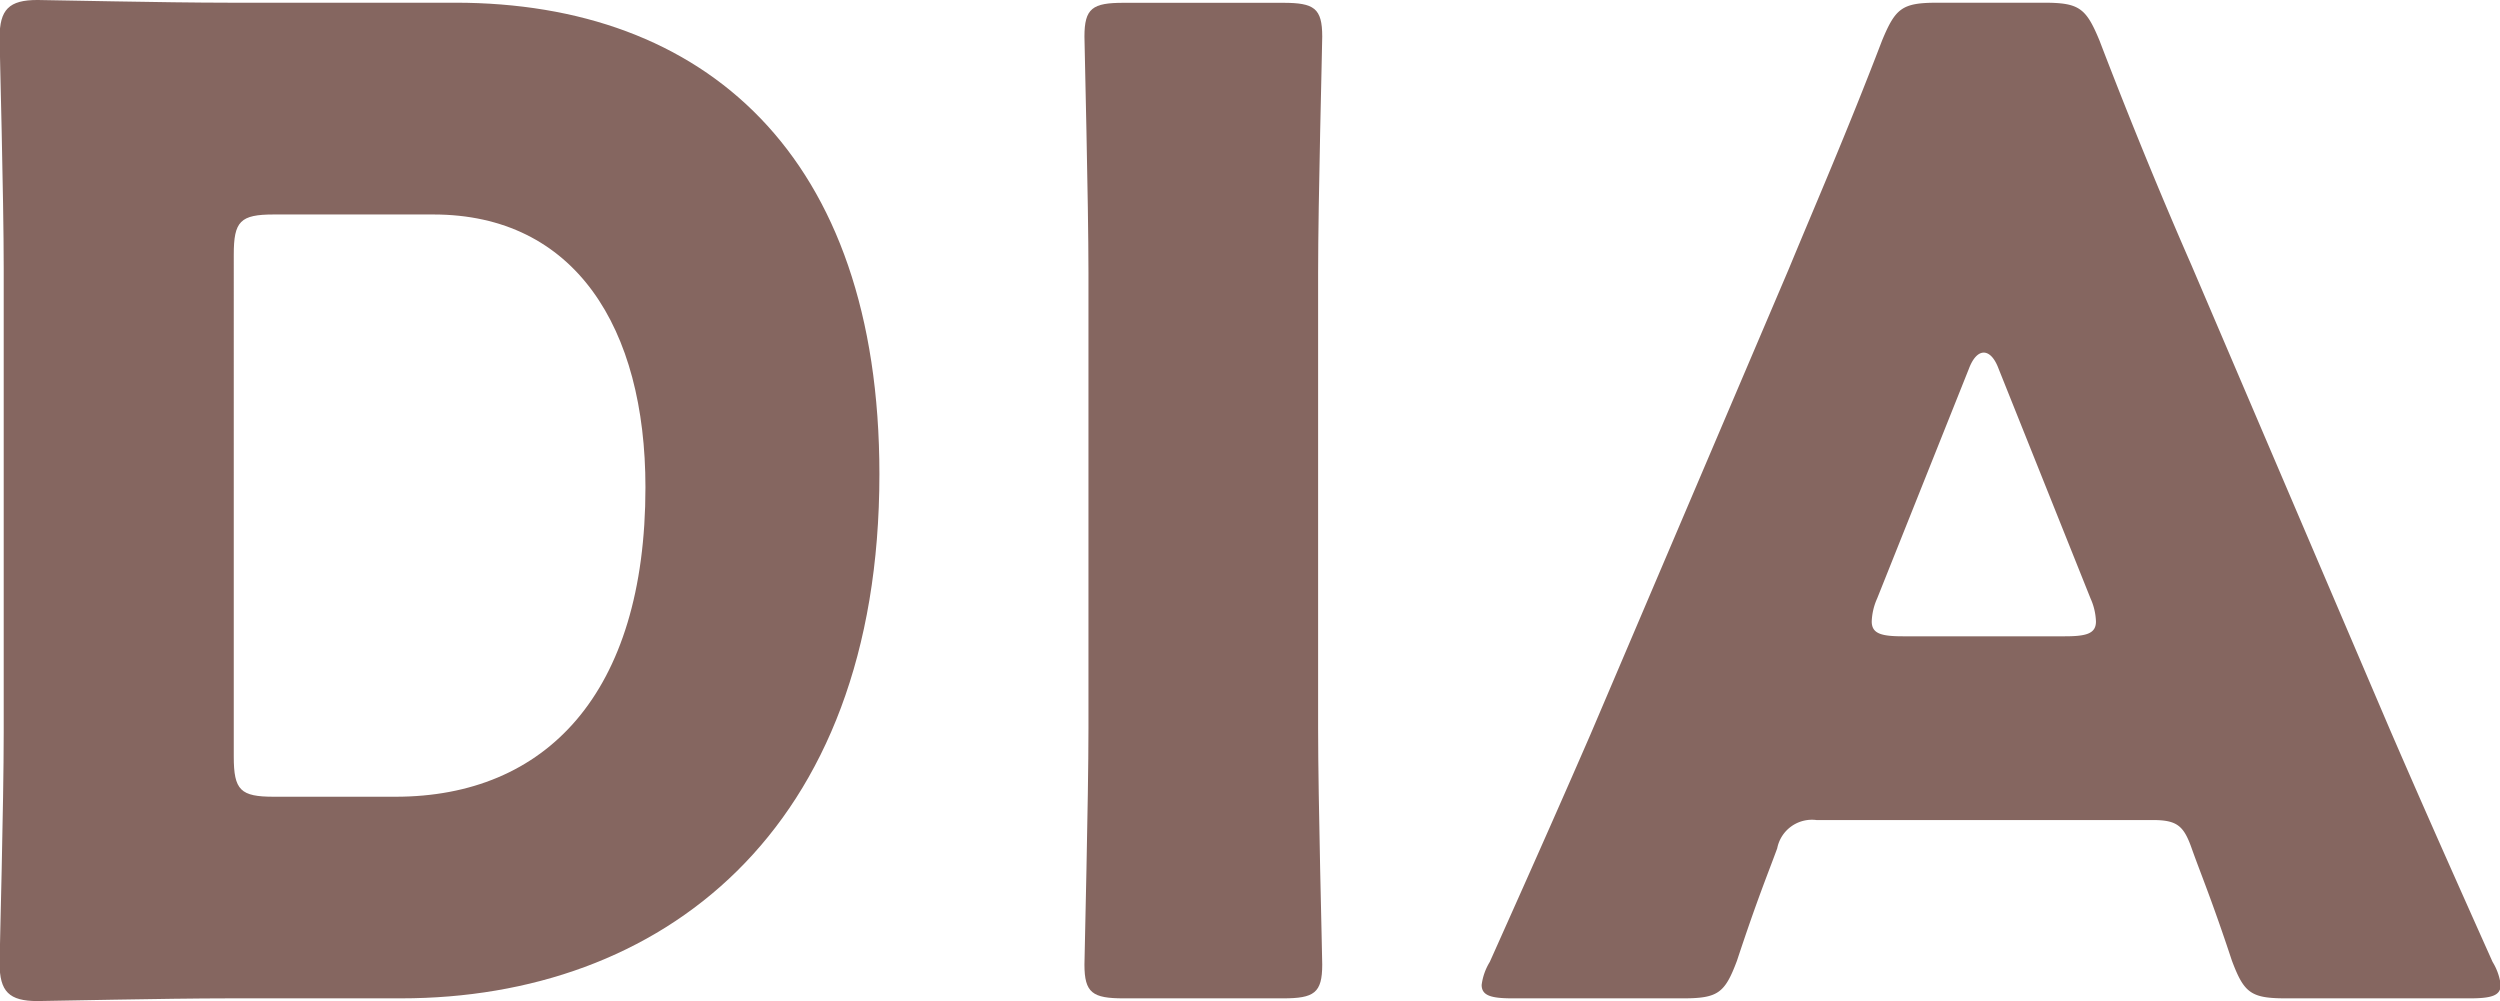 <svg id="グループ_791" data-name="グループ 791" xmlns="http://www.w3.org/2000/svg" width="24.886" height="9.965" viewBox="0 0 24.886 9.965">
  <path id="パス_7677" data-name="パス 7677" d="M229.777,756.67c-.618,0-1.8.027-1.9.027-.282,0-.377-.094-.377-.376,0-.094.041-1.587.041-2.3v-4.613c0-.713-.041-2.205-.041-2.3,0-.282.094-.376.377-.376.094,0,1.278.027,1.9.027h2.259c2.474,0,4.222,1.506,4.222,4.693,0,3.577-2.192,5.218-4.761,5.218Zm.054-2.407c0,.336.067.4.4.4h1.21c1.493,0,2.488-1.022,2.488-3.08,0-1.587-.7-2.716-2.111-2.716h-1.587c-.336,0-.4.067-.4.4Z" transform="translate(-227.504 -746.732)" fill="#856660"/>
  <path id="パス_7678" data-name="パス 7678" d="M257.206,756.716c-.309,0-.39-.054-.39-.336,0-.094.04-1.641.04-2.353v-4.532c0-.713-.04-2.259-.04-2.353,0-.283.081-.336.39-.336h1.587c.309,0,.39.053.39.336,0,.094-.041,1.64-.041,2.353v4.532c0,.713.041,2.259.041,2.353,0,.283-.081.336-.39.336Z" transform="translate(-246.021 -746.778)" fill="#856660"/>
  <path id="パス_7679" data-name="パス 7679" d="M270.877,754.941a.352.352,0,0,0-.39.282c-.094.256-.2.511-.4,1.117-.121.323-.188.376-.538.376h-1.695c-.215,0-.309-.027-.309-.134a.578.578,0,0,1,.081-.229c.5-1.116.766-1.721,1-2.259l1.977-4.64c.255-.618.578-1.358.928-2.273.134-.323.2-.376.551-.376h1.062c.35,0,.417.053.551.376.35.914.672,1.681.914,2.233l1.977,4.626c.256.592.524,1.2,1.022,2.313a.576.576,0,0,1,.081.229c0,.108-.094.134-.309.134h-1.829c-.35,0-.417-.054-.538-.376-.2-.605-.309-.861-.4-1.117-.08-.228-.148-.282-.39-.282Zm.605-2.206a.608.608,0,0,0-.054.229c0,.121.094.148.309.148h1.614c.215,0,.309-.027.309-.148a.609.609,0,0,0-.054-.229l-.915-2.286c-.04-.108-.094-.161-.148-.161s-.108.054-.148.161Z" transform="translate(-252.796 -746.778)" fill="#856660"/>
</svg>
